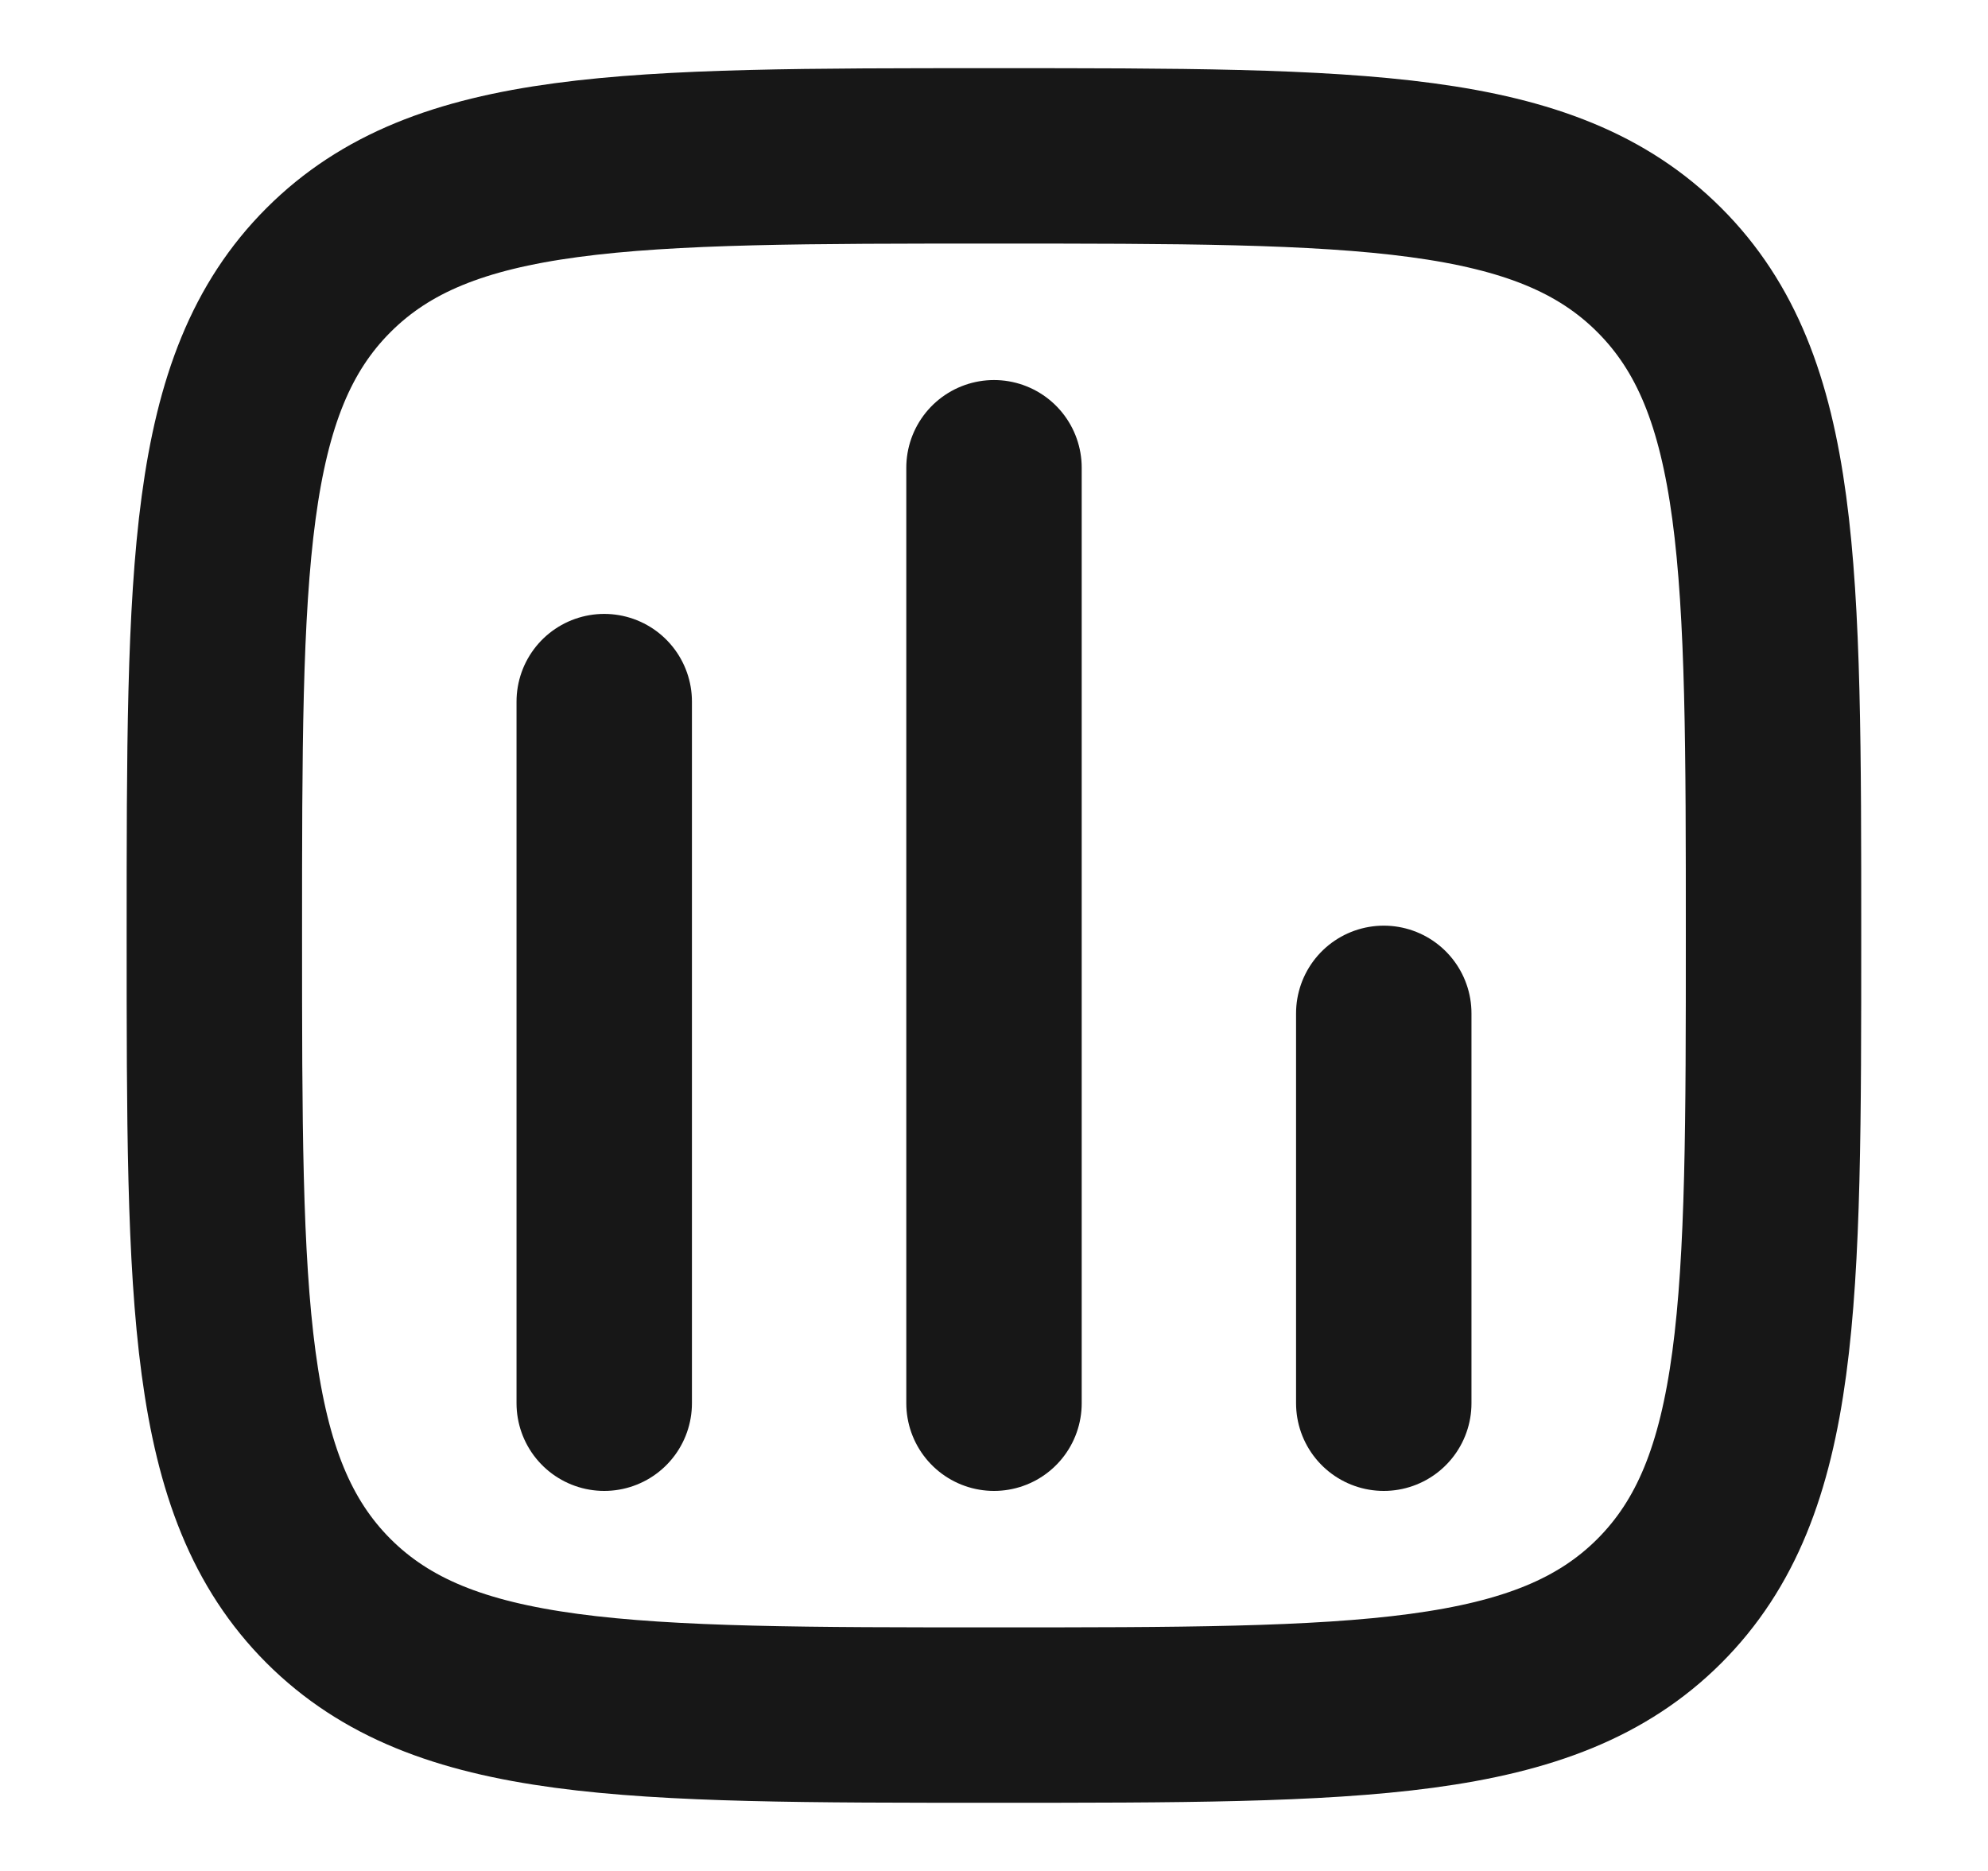 <svg width="17" height="16" viewBox="0 0 17 16" fill="none" xmlns="http://www.w3.org/2000/svg">
<path d="M1.833 8C1.833 4.857 1.833 3.286 2.809 2.31C3.786 1.333 5.357 1.333 8.5 1.333C11.642 1.333 13.214 1.333 14.19 2.31C15.166 3.286 15.166 4.857 15.166 8C15.166 11.143 15.166 12.714 14.19 13.691C13.214 14.667 11.642 14.667 8.5 14.667C5.357 14.667 3.786 14.667 2.809 13.691C1.833 12.714 1.833 11.143 1.833 8Z" stroke="#171717" stroke-width="1.5"/>
<path d="M5.167 12V6" stroke="#171717" stroke-width="1.5" stroke-linecap="round"/>
<path d="M8.5 12V4" stroke="#171717" stroke-width="1.5" stroke-linecap="round"/>
<path d="M11.833 12V8.666" stroke="#171717" stroke-width="1.5" stroke-linecap="round"/>
</svg>
